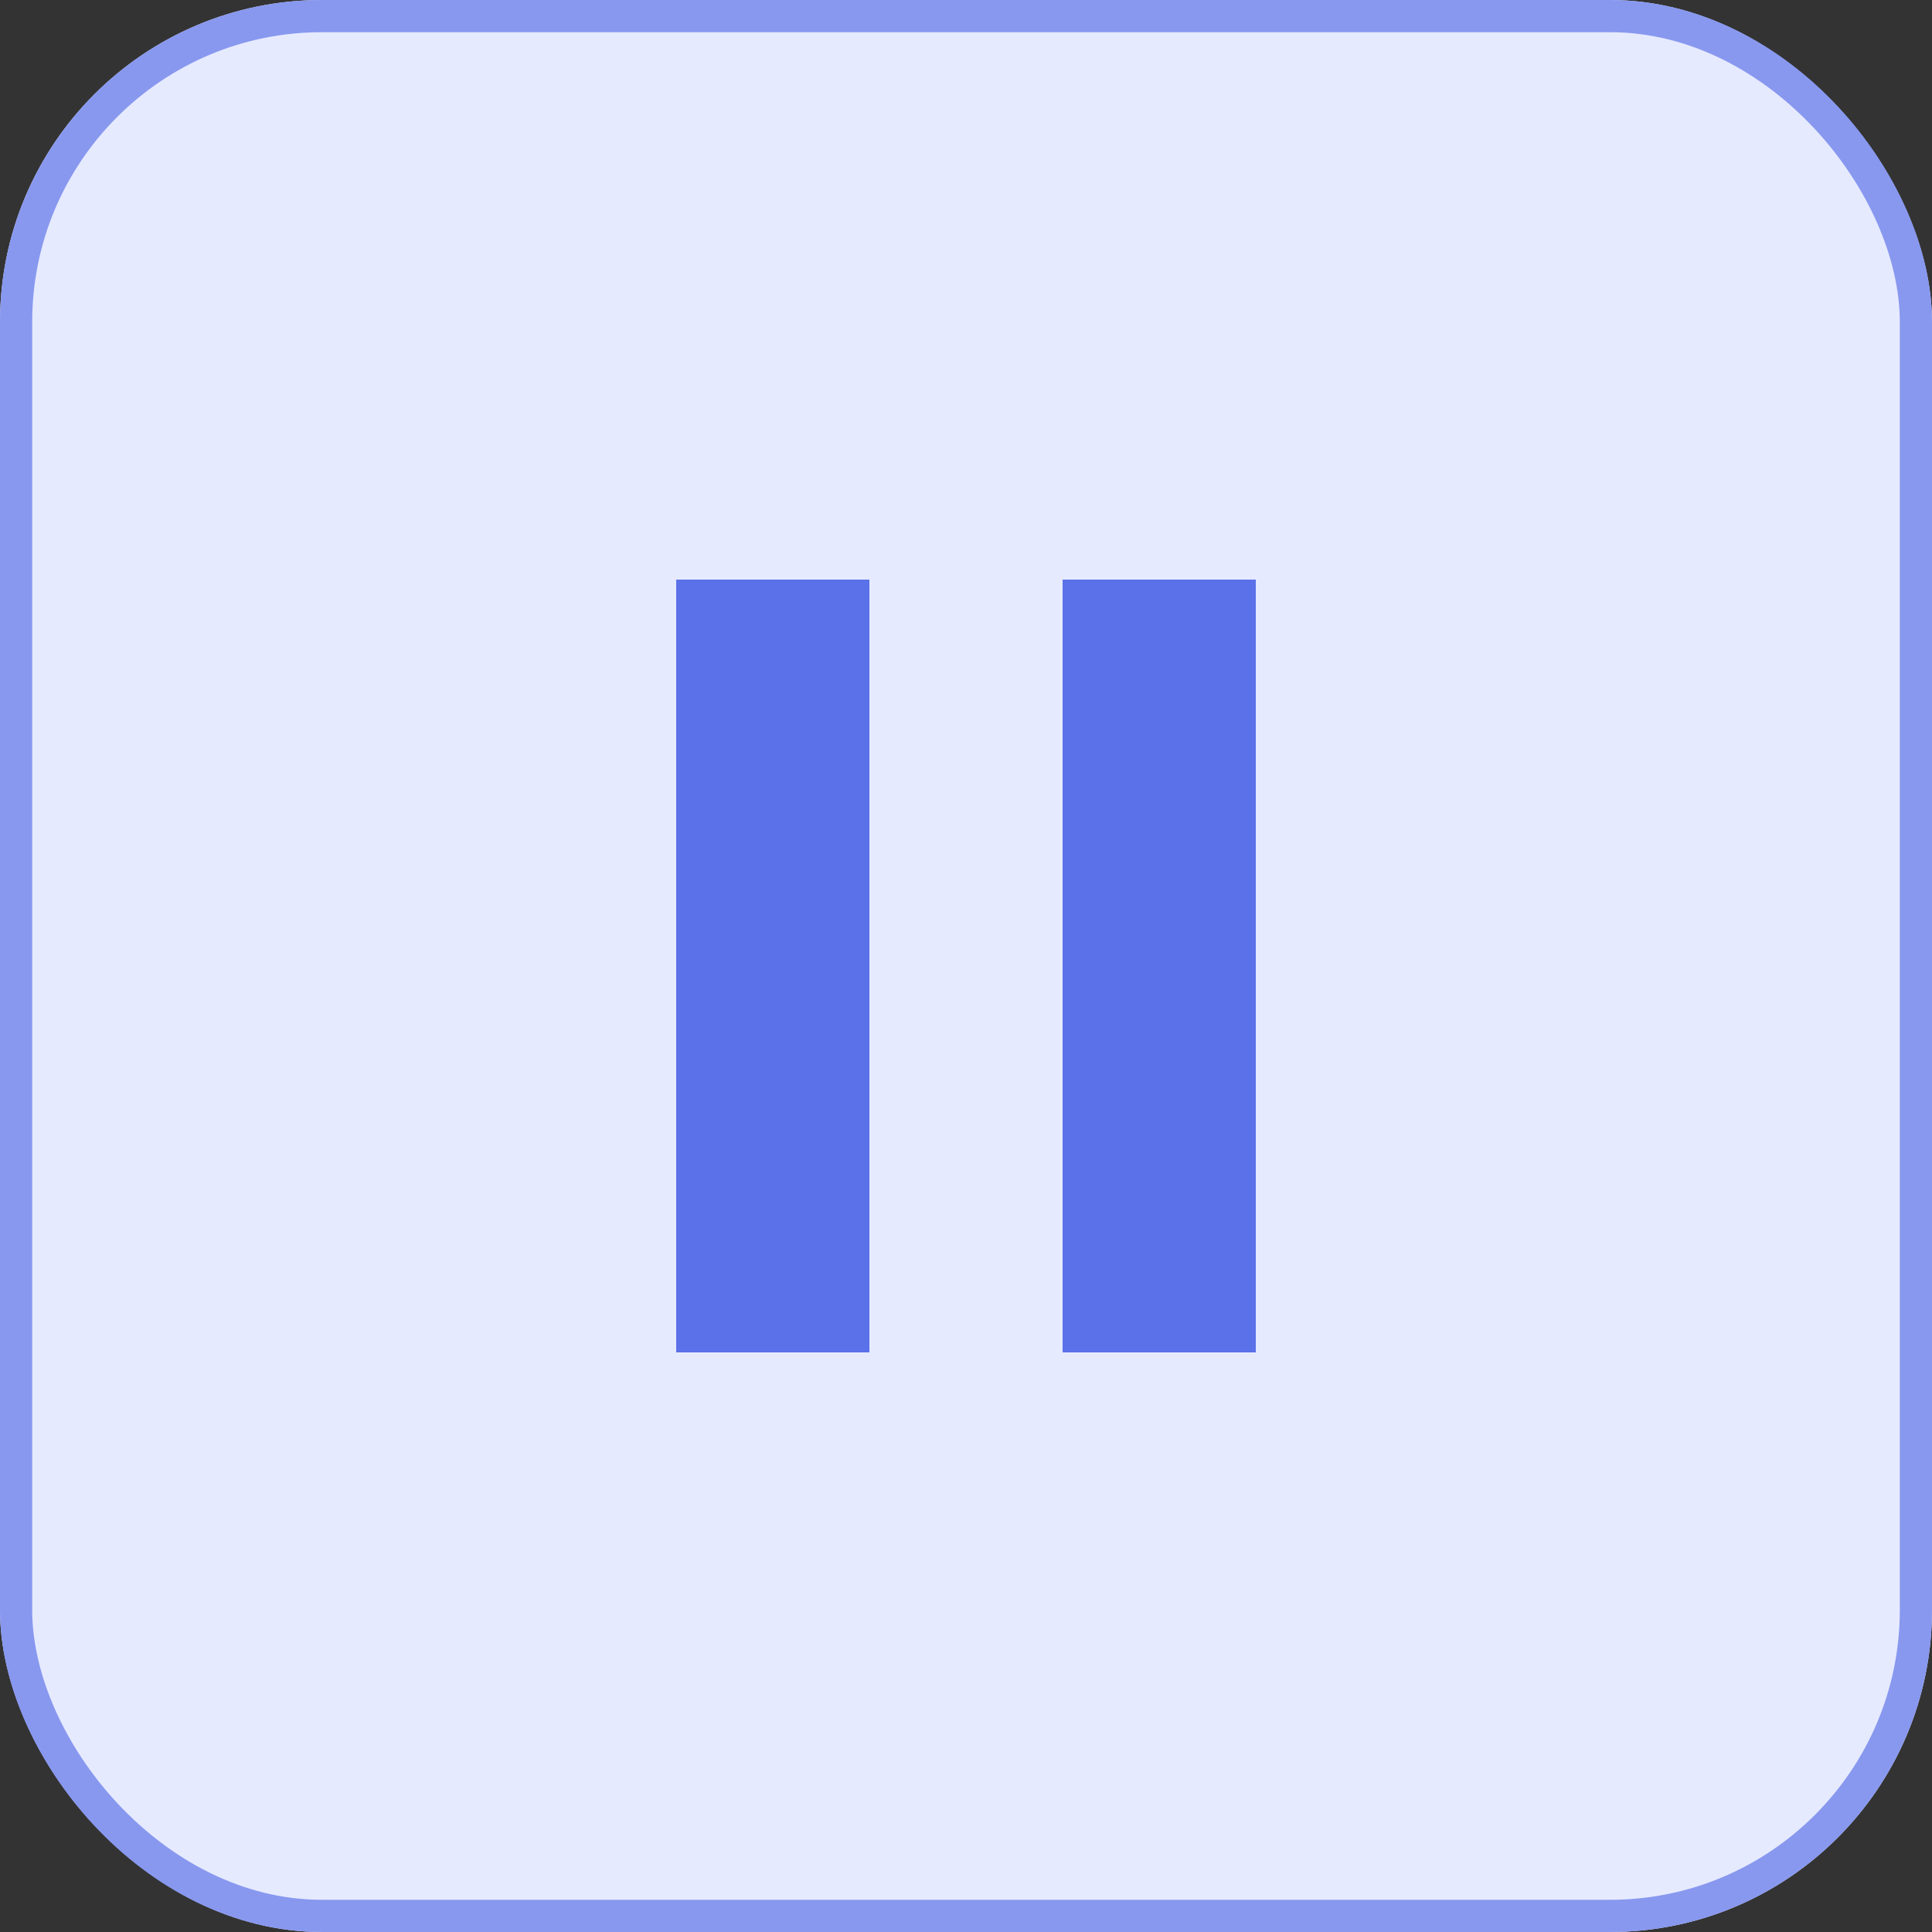 <svg xmlns="http://www.w3.org/2000/svg" width="60" height="60" viewBox="0 0 60 60">
  <rect x="0" y="0" width="60" height="60" fill="#333333" stroke="none"/>
  <g id="Pause" transform="translate(0 0)">
    <g id="Rectangle_4484" data-name="Rectangle 4484" fill="#e6eaff" stroke="#8898ef" stroke-width="1">
      <rect width="60" height="60" rx="10" stroke="none"/>
      <rect x="0.5" y="0.5" width="59" height="59" rx="9.5" fill="none"/>
    </g>
    <!-- Left bar -->
    <path id="Pause_Left" d="M21 18 H27 V42 H21 Z" fill="#5b71e9"/>
    <!-- Right bar -->
    <path id="Pause_Right" d="M33 18 H39 V42 H33 Z" fill="#5b71e9"/>
  </g>
</svg>